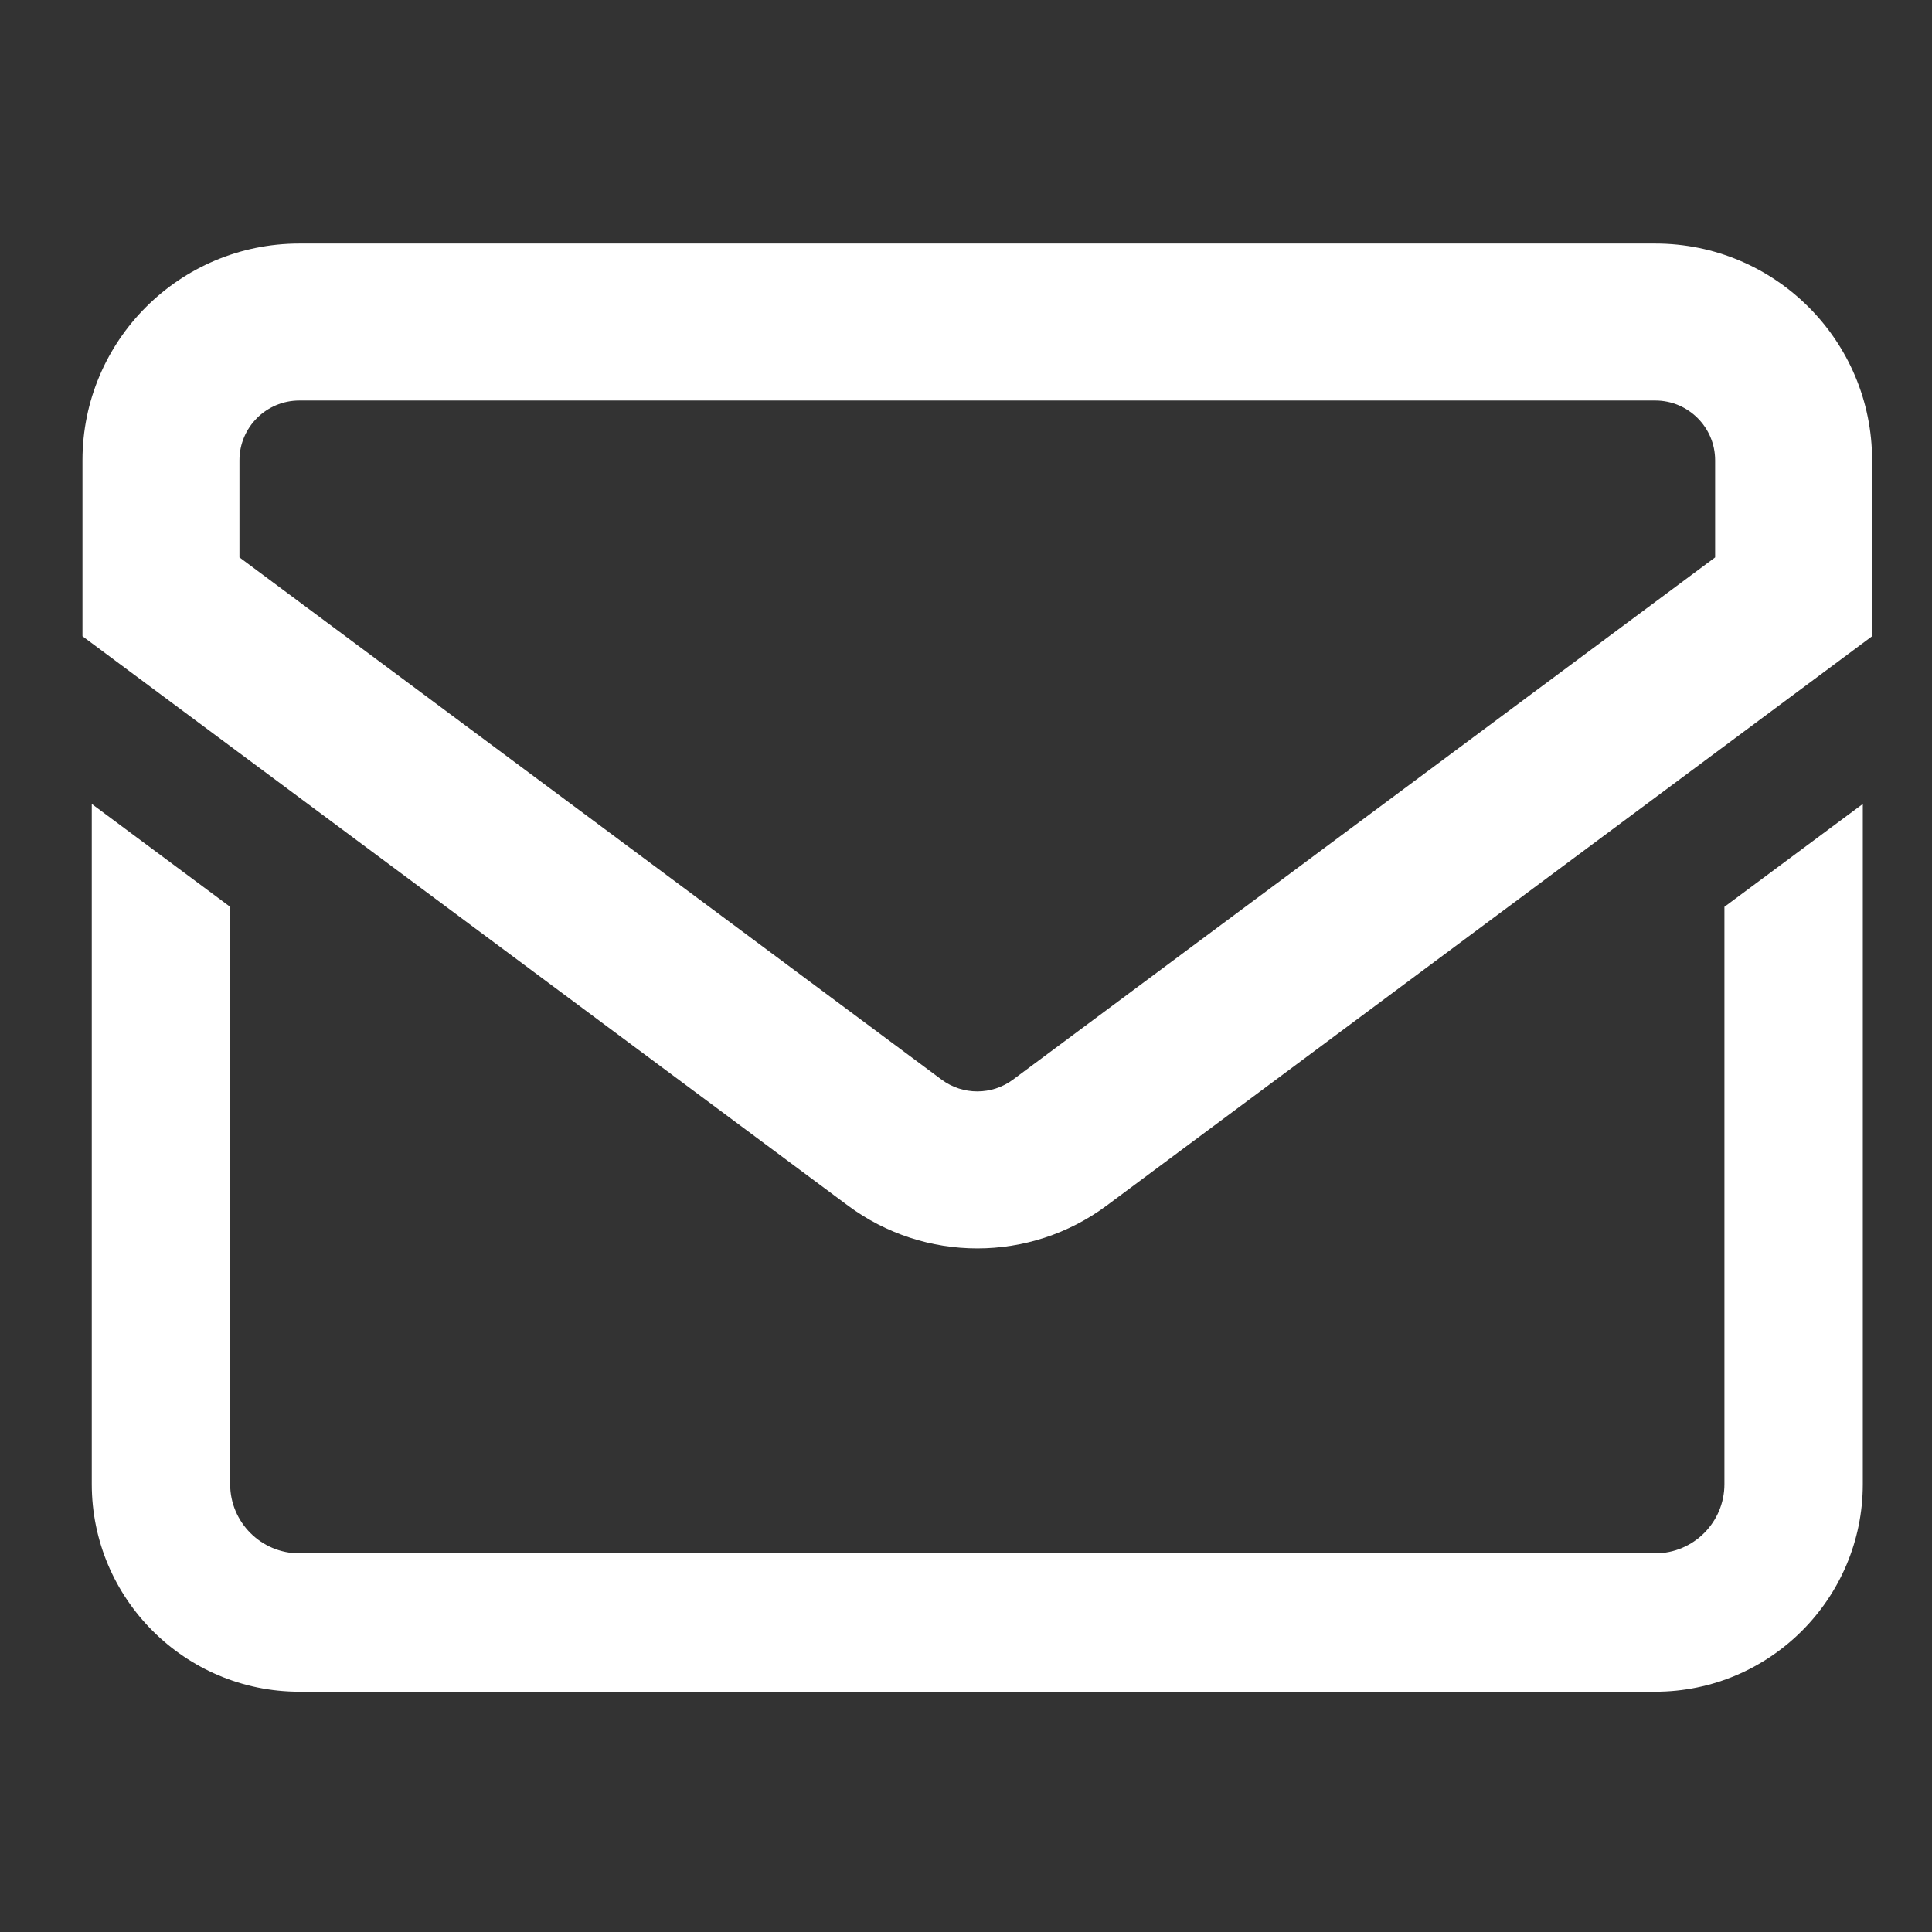 <svg width="16" height="16" viewBox="0 0 16 16" fill="none" xmlns="http://www.w3.org/2000/svg">
<rect x="0" y="0" width="16" height="16" fill="#333333" stroke="none"/>
<g id="Icon/mail">
<path id="Union" fill-rule="evenodd" clip-rule="evenodd" d="M14.281 12.291V7.51L15.427 6.658V12.291C15.427 13.239 14.656 14.01 13.708 14.01H2.479C1.531 14.01 0.76 13.239 0.76 12.291V6.658L1.906 7.51V12.291C1.906 12.607 2.163 12.864 2.479 12.864H13.708C14.024 12.864 14.281 12.607 14.281 12.291ZM7.798 8.941C7.973 9.071 8.214 9.071 8.389 8.941L14.204 4.616V3.812C14.204 3.539 13.982 3.317 13.708 3.317H2.479C2.205 3.317 1.983 3.539 1.983 3.812V4.616L7.798 8.941L7.798 8.941ZM7.022 9.984C7.658 10.457 8.529 10.457 9.165 9.984L15.242 5.464L15.504 5.269V4.942V3.812C15.504 2.821 14.7 2.017 13.708 2.017H2.479C1.487 2.017 0.683 2.821 0.683 3.812V4.942V5.269L0.945 5.464L7.022 9.984L7.022 9.984Z" fill="white"/>
</g>
</svg>
